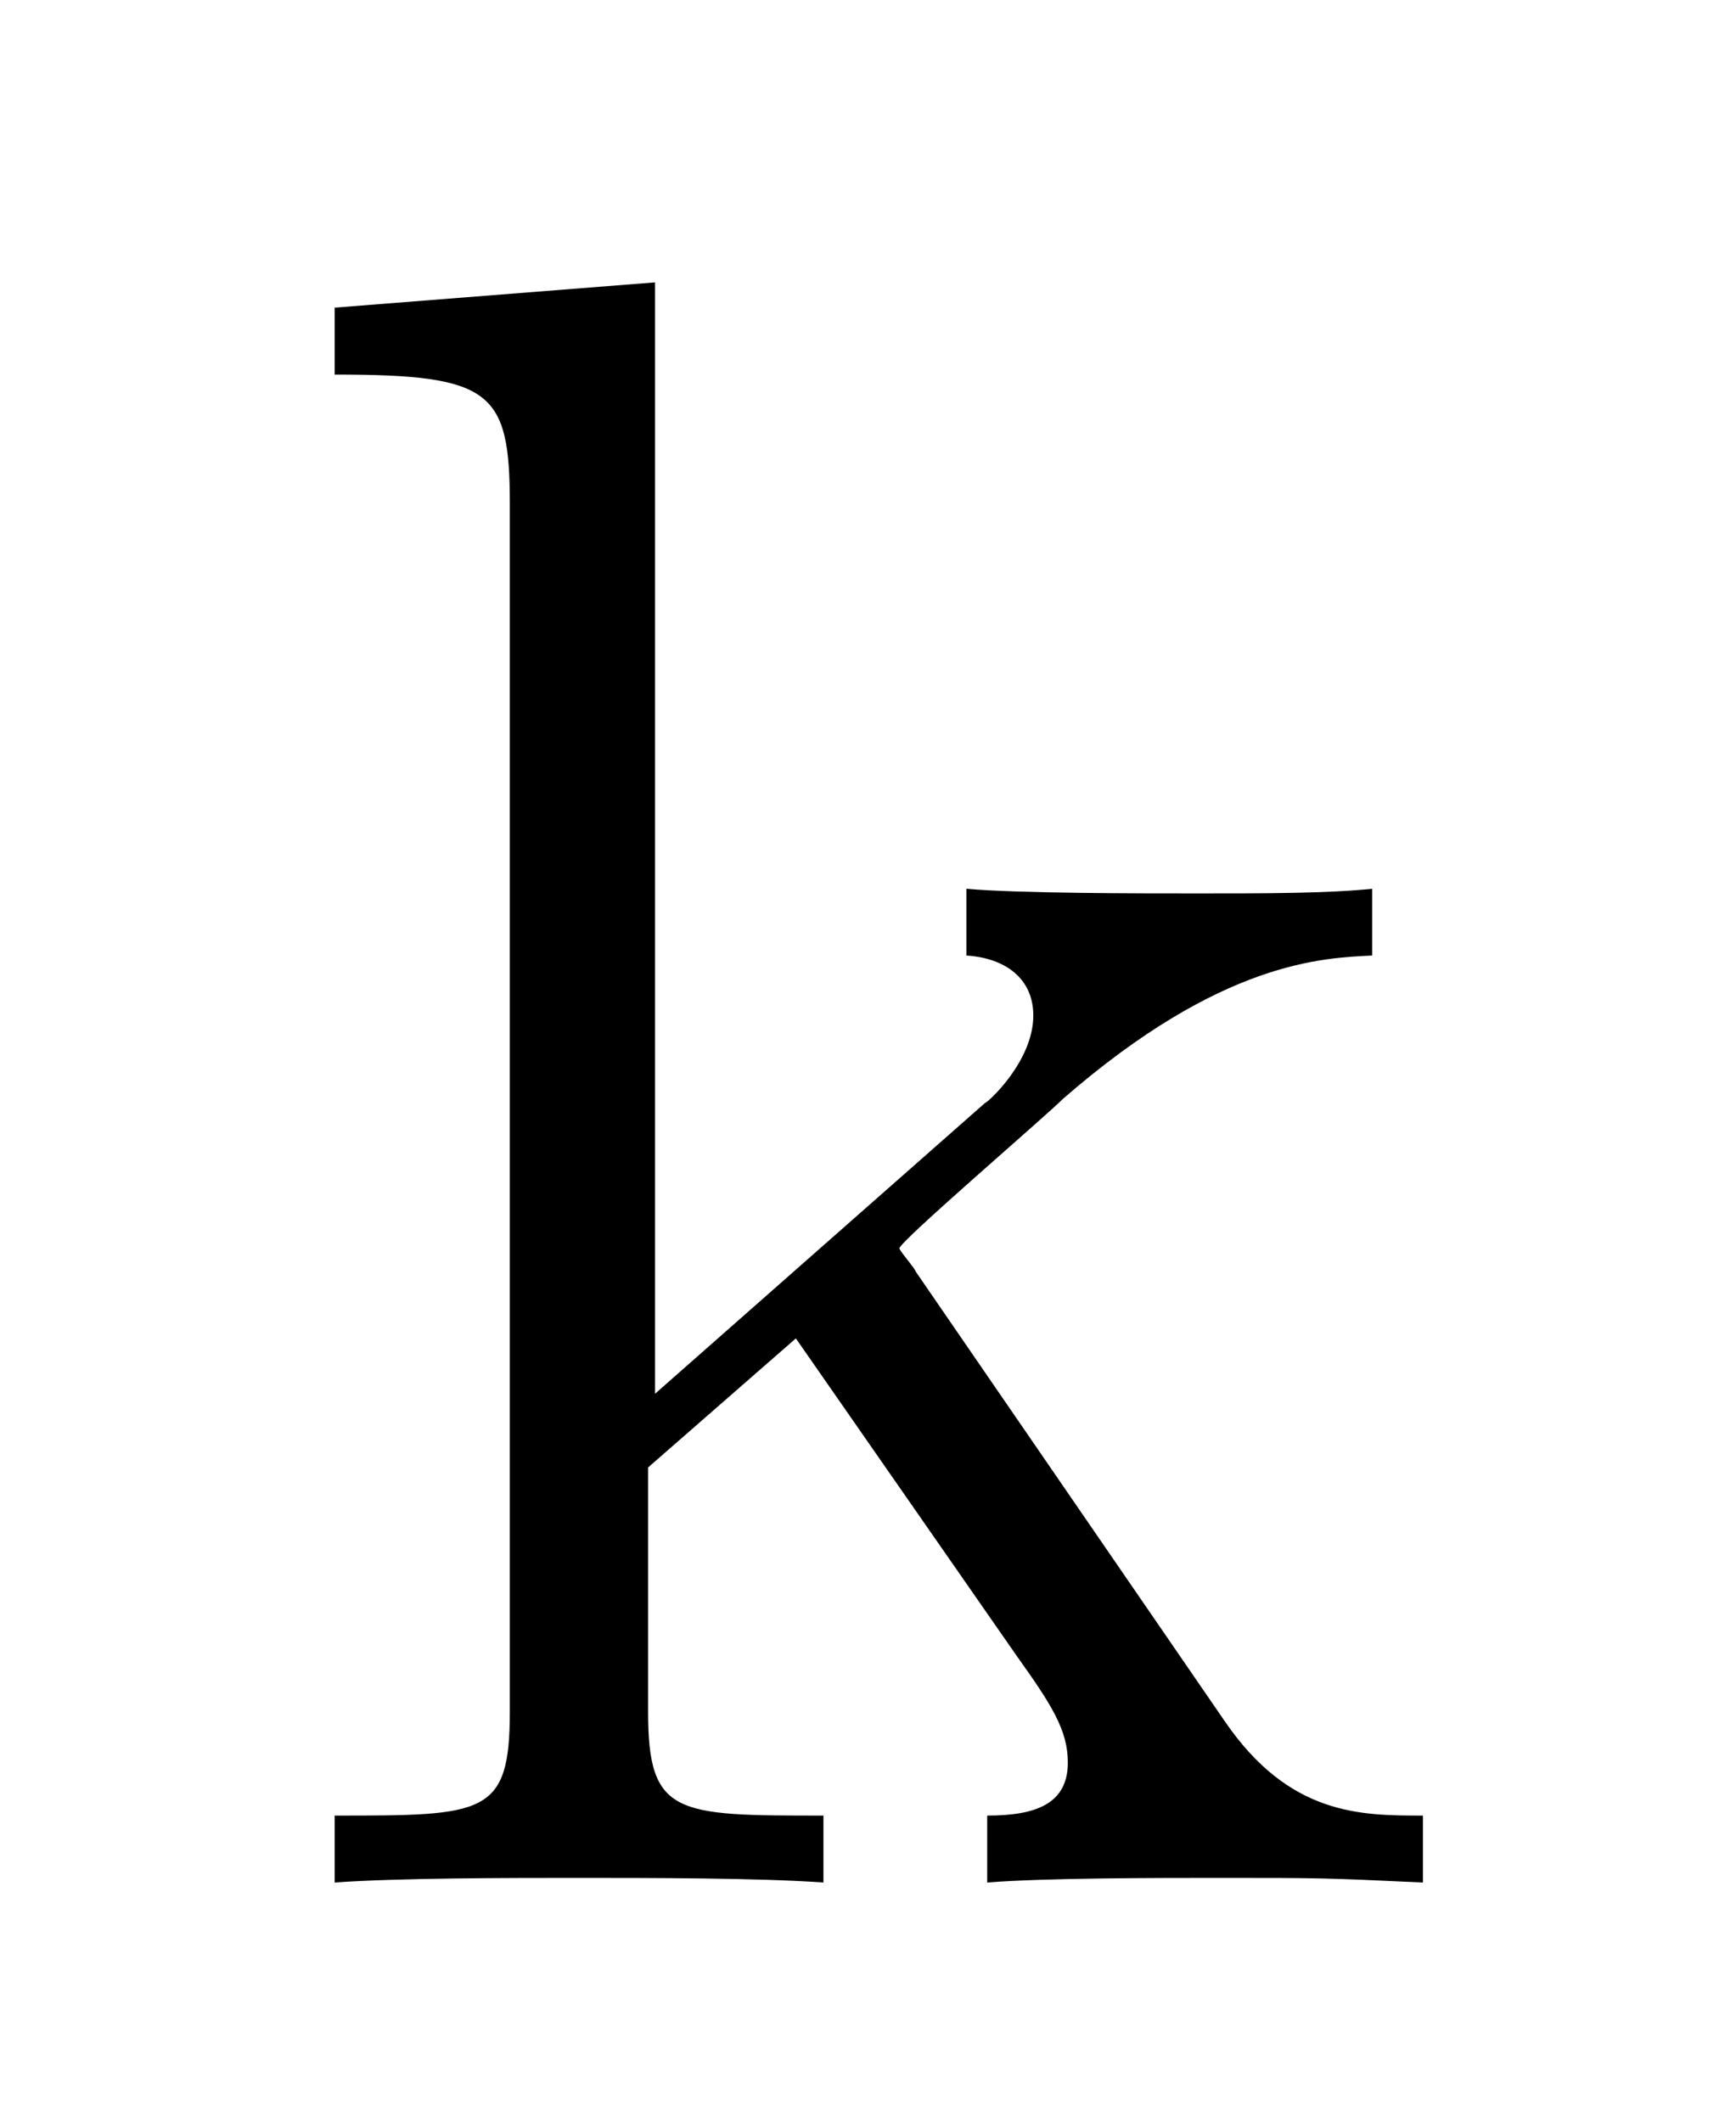 <?xml version='1.0' encoding='UTF-8'?>
<!-- This file was generated by dvisvgm 2.8.1 -->
<svg version='1.1' xmlns='http://www.w3.org/2000/svg' xmlns:xlink='http://www.w3.org/1999/xlink' width='9pt' height='11pt' viewBox='0 -11 9 11'>
<g id='page1'>
<g transform='matrix(1 0 0 -1 -127 653)'>
<path d='M131.747 657.408C131.747 657.42 131.663 657.515 131.663 657.528C131.663 657.563 132.417 658.209 132.512 658.304C133.337 659.022 133.863 659.033 134.114 659.046V659.392C133.875 659.368 133.564 659.368 133.206 659.368C132.895 659.368 132.285 659.368 132.01 659.392V659.046C132.213 659.033 132.357 658.926 132.357 658.735C132.357 658.496 132.118 658.281 132.106 658.281L130.396 656.774V662.536L128.735 662.405V662.058C129.548 662.058 129.643 661.974 129.643 661.388V655.125C129.643 654.587 129.512 654.587 128.735 654.587V654.24C129.069 654.264 129.643 654.264 130.002 654.264C130.36 654.264 130.934 654.264 131.269 654.24V654.587C130.504 654.587 130.36 654.587 130.36 655.125V656.392L131.126 657.061L132.273 655.412C132.453 655.16 132.536 655.029 132.536 654.862C132.536 654.647 132.369 654.587 132.118 654.587V654.24C132.417 654.264 133.002 654.264 133.325 654.264C133.839 654.264 133.863 654.264 134.377 654.24V654.587C134.054 654.587 133.684 654.587 133.349 655.077L131.747 657.408Z'/>
</g>
</g>
</svg>